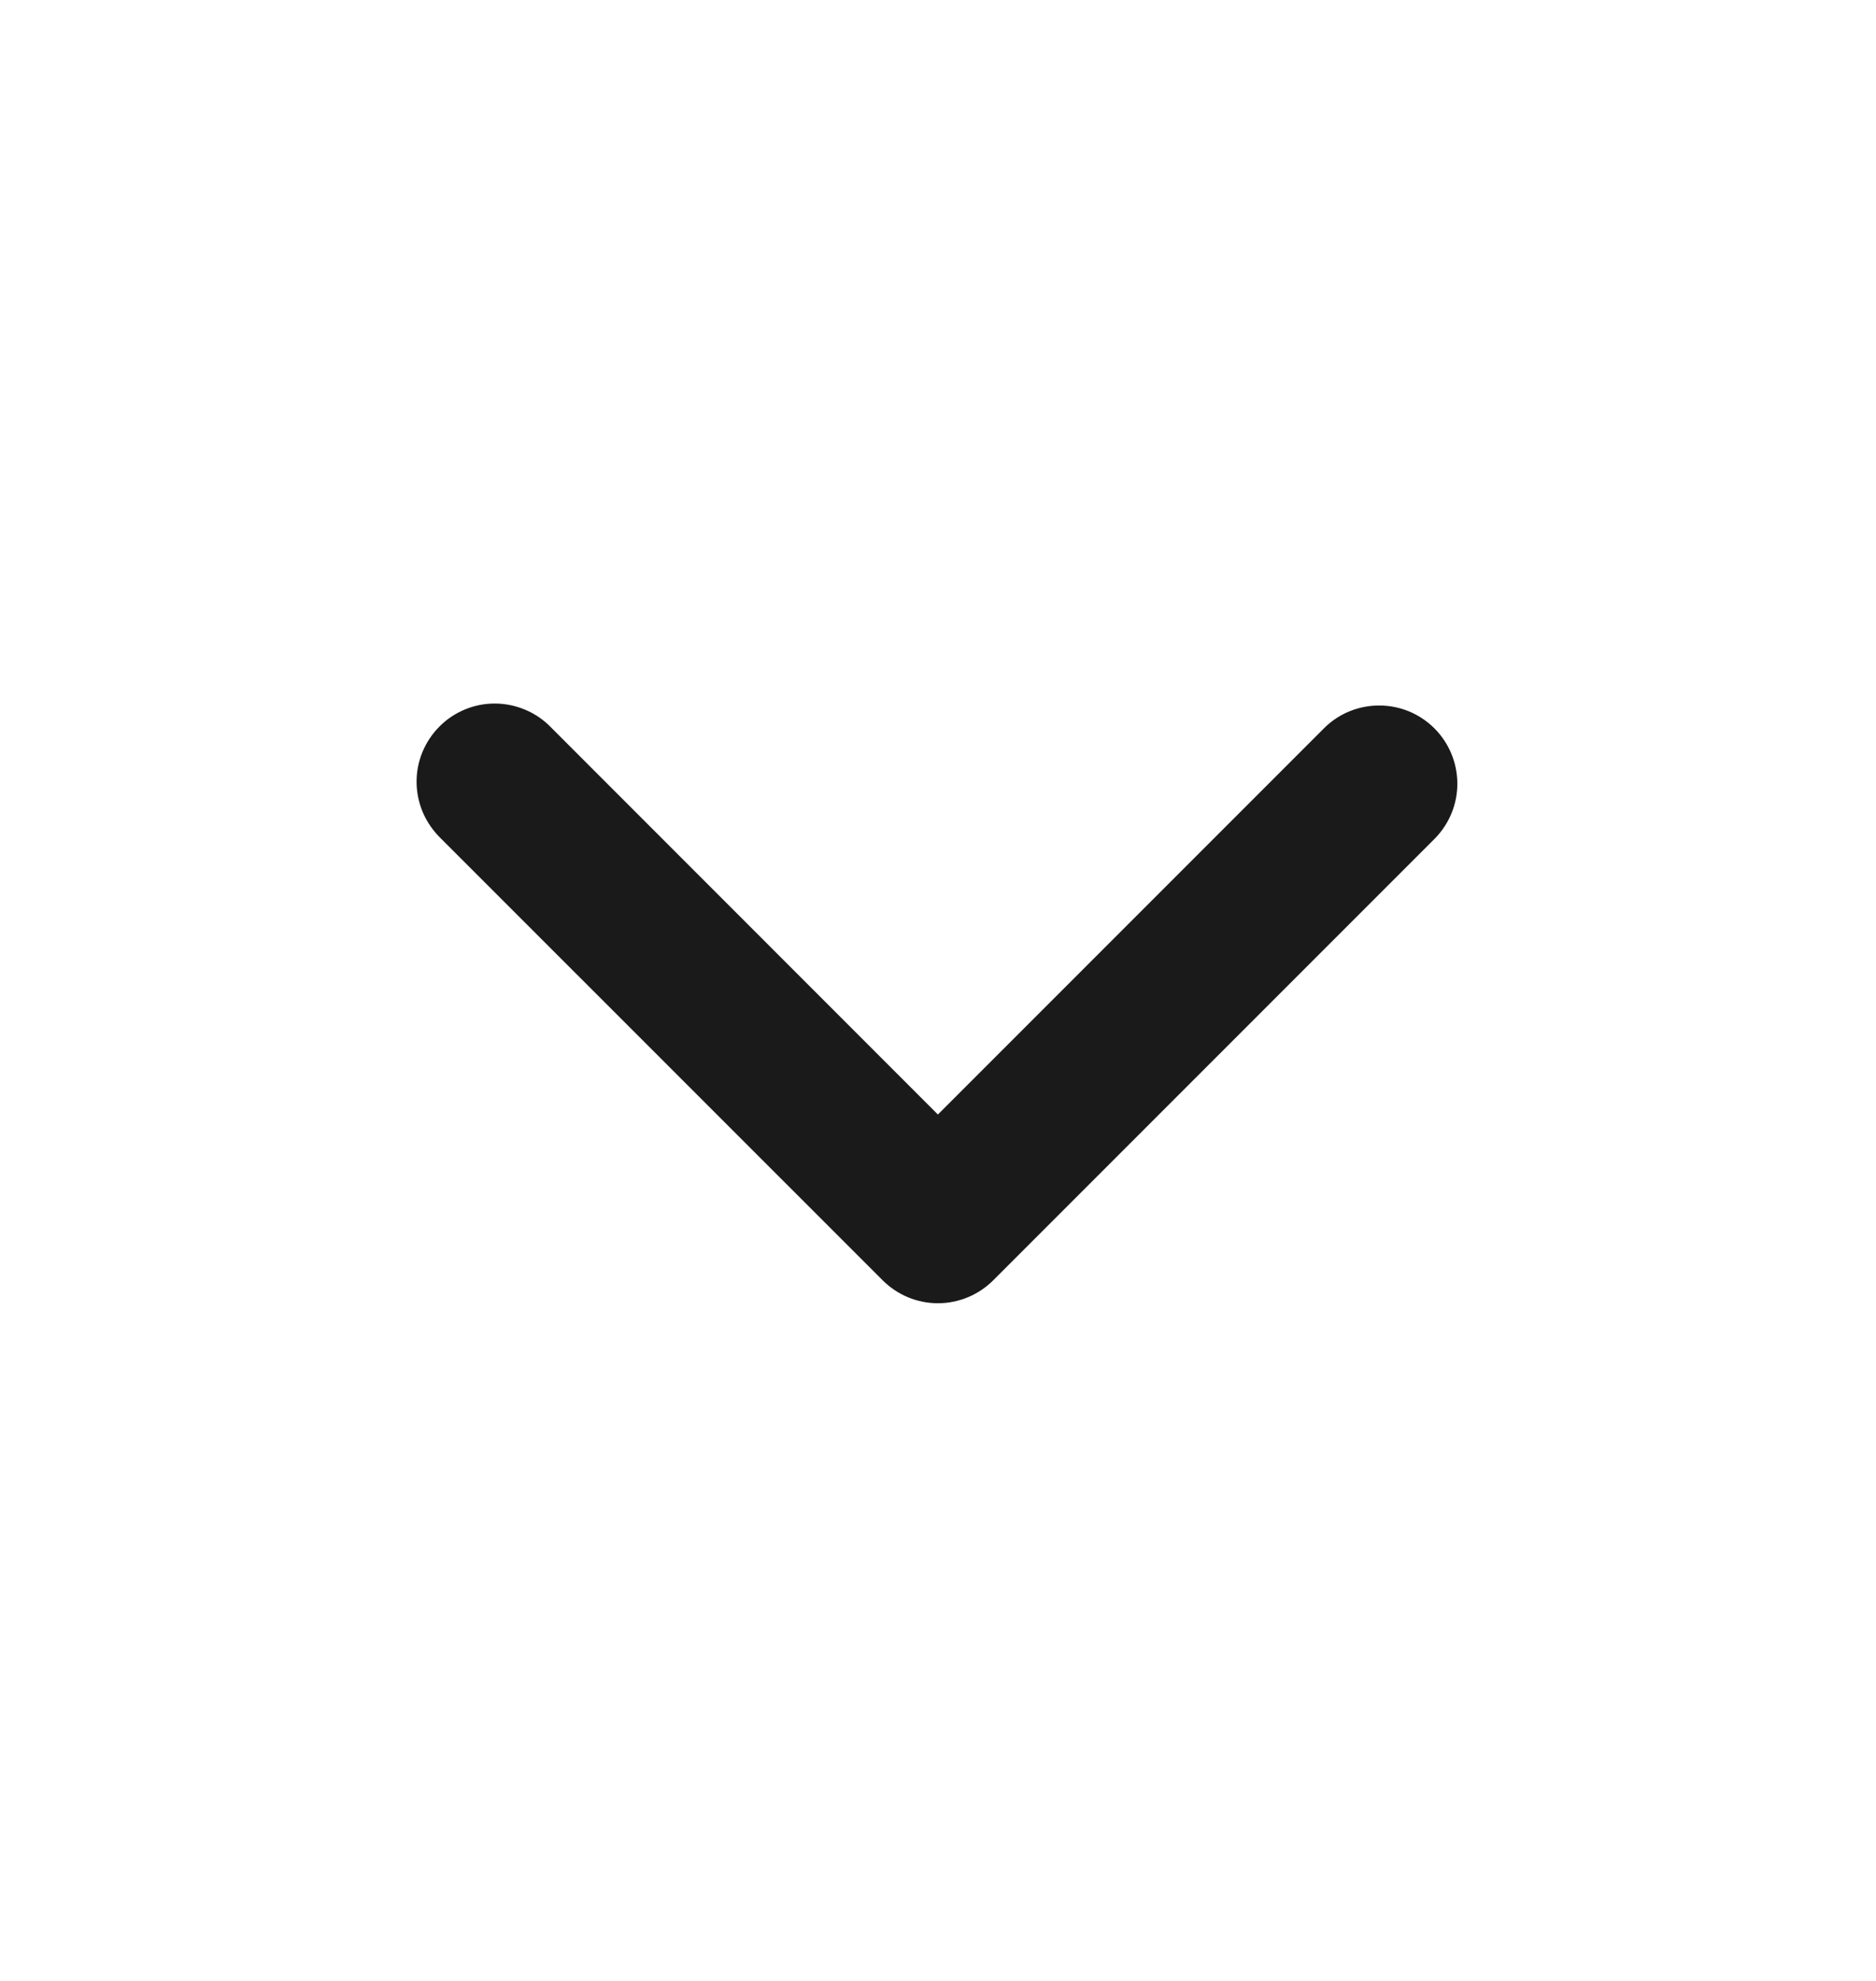 <svg width="18" height="19" viewBox="0 0 18 19" fill="none" xmlns="http://www.w3.org/2000/svg">
<path fill-rule="evenodd" clip-rule="evenodd" d="M9.53 12.28C9.389 12.421 9.198 12.5 8.999 12.5C8.8 12.5 8.61 12.421 8.469 12.28L4.226 8.038C4.155 7.968 4.098 7.886 4.058 7.794C4.019 7.703 3.998 7.604 3.997 7.505C3.996 7.405 4.015 7.306 4.053 7.214C4.091 7.122 4.147 7.038 4.217 6.968C4.287 6.897 4.371 6.842 4.463 6.804C4.555 6.766 4.654 6.747 4.754 6.748C4.853 6.749 4.952 6.77 5.043 6.809C5.135 6.848 5.218 6.905 5.287 6.977L8.999 10.69L12.712 6.977C12.853 6.84 13.043 6.765 13.239 6.767C13.436 6.768 13.624 6.847 13.763 6.986C13.902 7.125 13.981 7.313 13.983 7.51C13.985 7.707 13.909 7.896 13.772 8.038L9.53 12.28Z" fill="#1A1A1A"/>
</svg>
